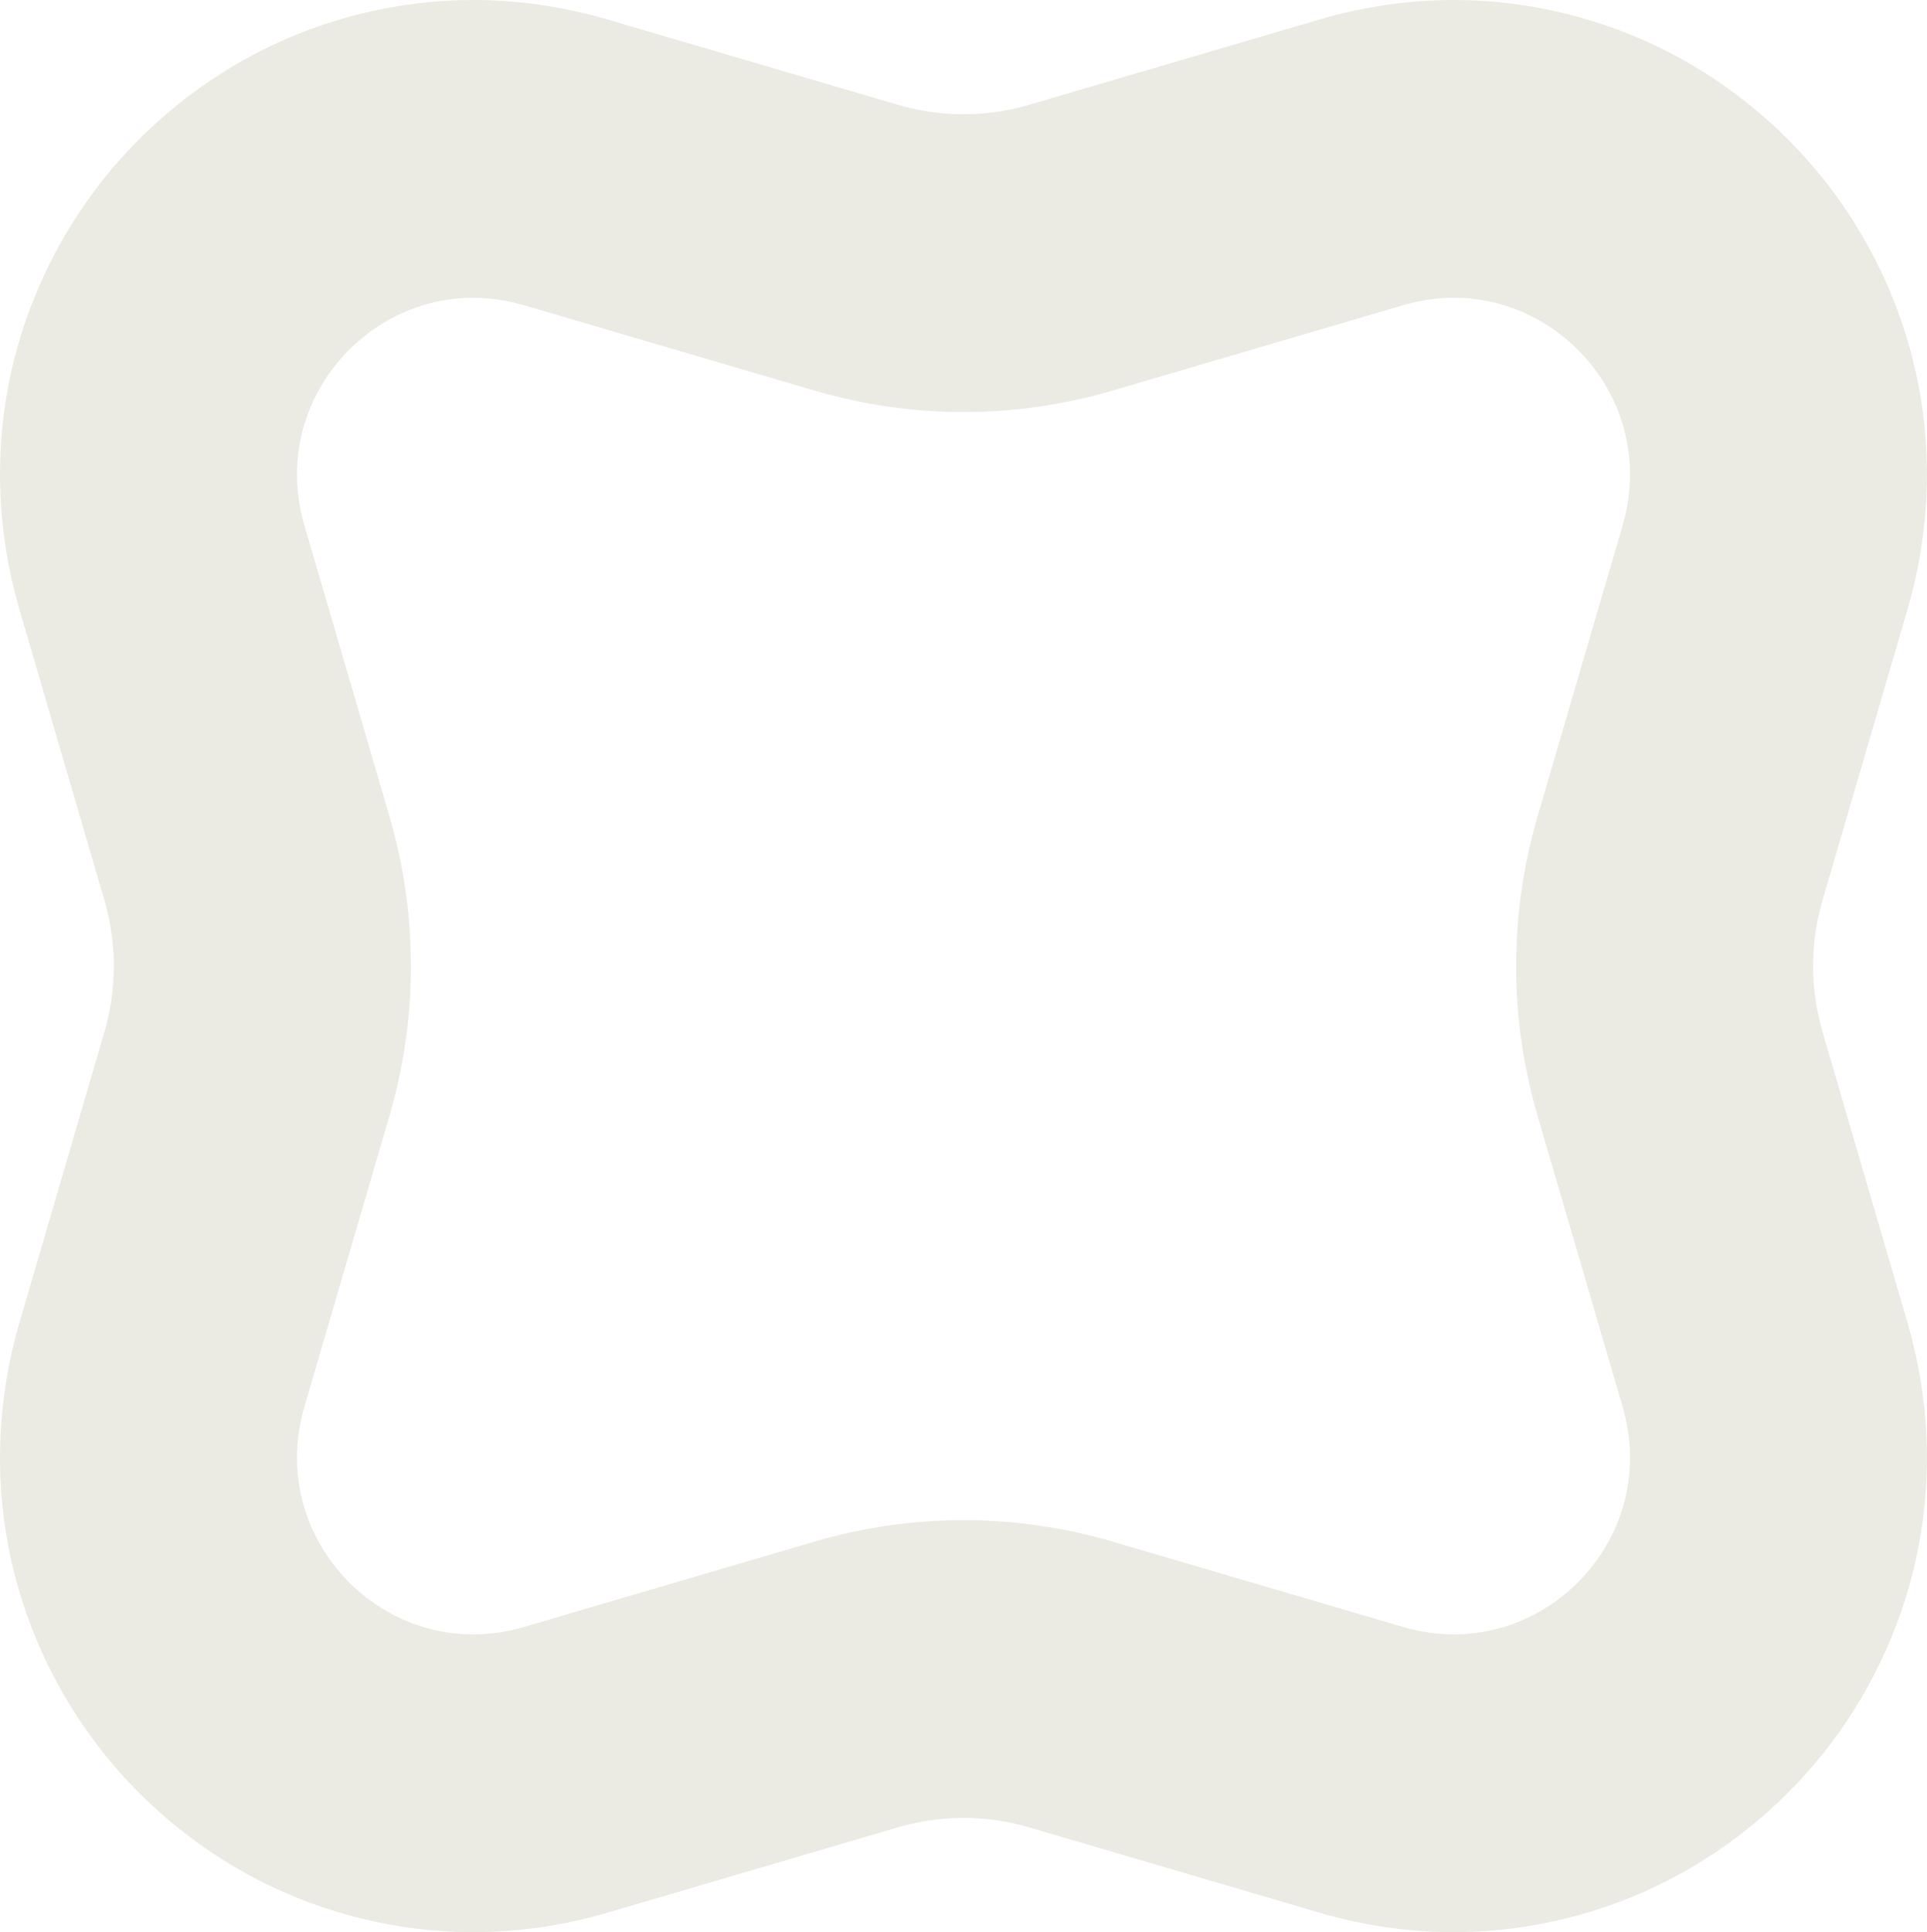 <svg width="400" height="401" viewBox="0 0 400 401" fill="none" xmlns="http://www.w3.org/2000/svg">
<path d="M301.79 61.802C325.181 61.802 343.948 84.632 336.836 108.978L319.155 169.478C313.24 189.732 313.24 211.268 319.155 231.522L336.836 292.022C343.948 316.368 325.181 339.198 301.79 339.198C298.37 339.198 294.854 338.712 291.302 337.668L230.948 319.944C220.842 316.979 210.427 315.492 200.004 315.492C189.582 315.492 179.16 316.979 169.061 319.944L108.707 337.668C105.155 338.712 101.639 339.198 98.219 339.198C74.828 339.198 56.06 316.368 63.173 292.022L80.854 231.522C86.769 211.268 86.769 189.732 80.854 169.478L63.173 108.978C56.06 84.632 74.828 61.802 98.219 61.802C101.639 61.802 105.155 62.288 108.707 63.332L169.061 81.056C179.167 84.021 189.582 85.508 200.004 85.508C210.427 85.508 220.849 84.021 230.948 81.056L291.302 63.332C294.854 62.288 298.37 61.802 301.79 61.802ZM301.79 0C292.417 0 283.059 1.354 273.973 4.024L213.619 21.748C209.194 23.051 204.614 23.706 200.004 23.706C195.395 23.706 190.815 23.043 186.39 21.748L126.029 4.024C116.942 1.354 107.577 0 98.212 0C82.666 0 67.129 3.804 53.279 10.992C40.141 17.82 28.493 27.715 19.598 39.612C10.753 51.45 4.595 65.326 1.784 79.761C-1.196 95.087 -0.432 111.192 3.994 126.349L21.675 186.848C24.28 195.78 24.28 205.22 21.675 214.144L3.994 274.644C-0.432 289.8 -1.196 305.906 1.784 321.231C4.595 335.666 10.753 349.55 19.598 361.38C28.493 373.277 40.134 383.18 53.279 390.001C67.121 397.189 82.659 400.993 98.204 400.993C107.577 400.993 116.935 399.639 126.021 396.968L186.375 379.244C190.801 377.942 195.381 377.287 199.99 377.287C204.599 377.287 209.179 377.949 213.605 379.244L273.958 396.968C283.044 399.639 292.41 400.993 301.775 400.993C317.32 400.993 332.858 397.189 346.708 390.001C359.846 383.173 371.494 373.277 380.389 361.38C389.234 349.542 395.391 335.659 398.203 321.231C401.182 305.906 400.419 289.8 395.993 274.644L378.312 214.144C375.707 205.212 375.707 195.773 378.312 186.848L395.993 126.349C400.419 111.192 401.182 95.087 398.203 79.761C395.391 65.334 389.234 51.45 380.389 39.612C371.494 27.715 359.853 17.82 346.708 10.992C332.866 3.804 317.328 0 301.775 0L301.79 0Z" fill="#EBEAE3"/>
</svg>
